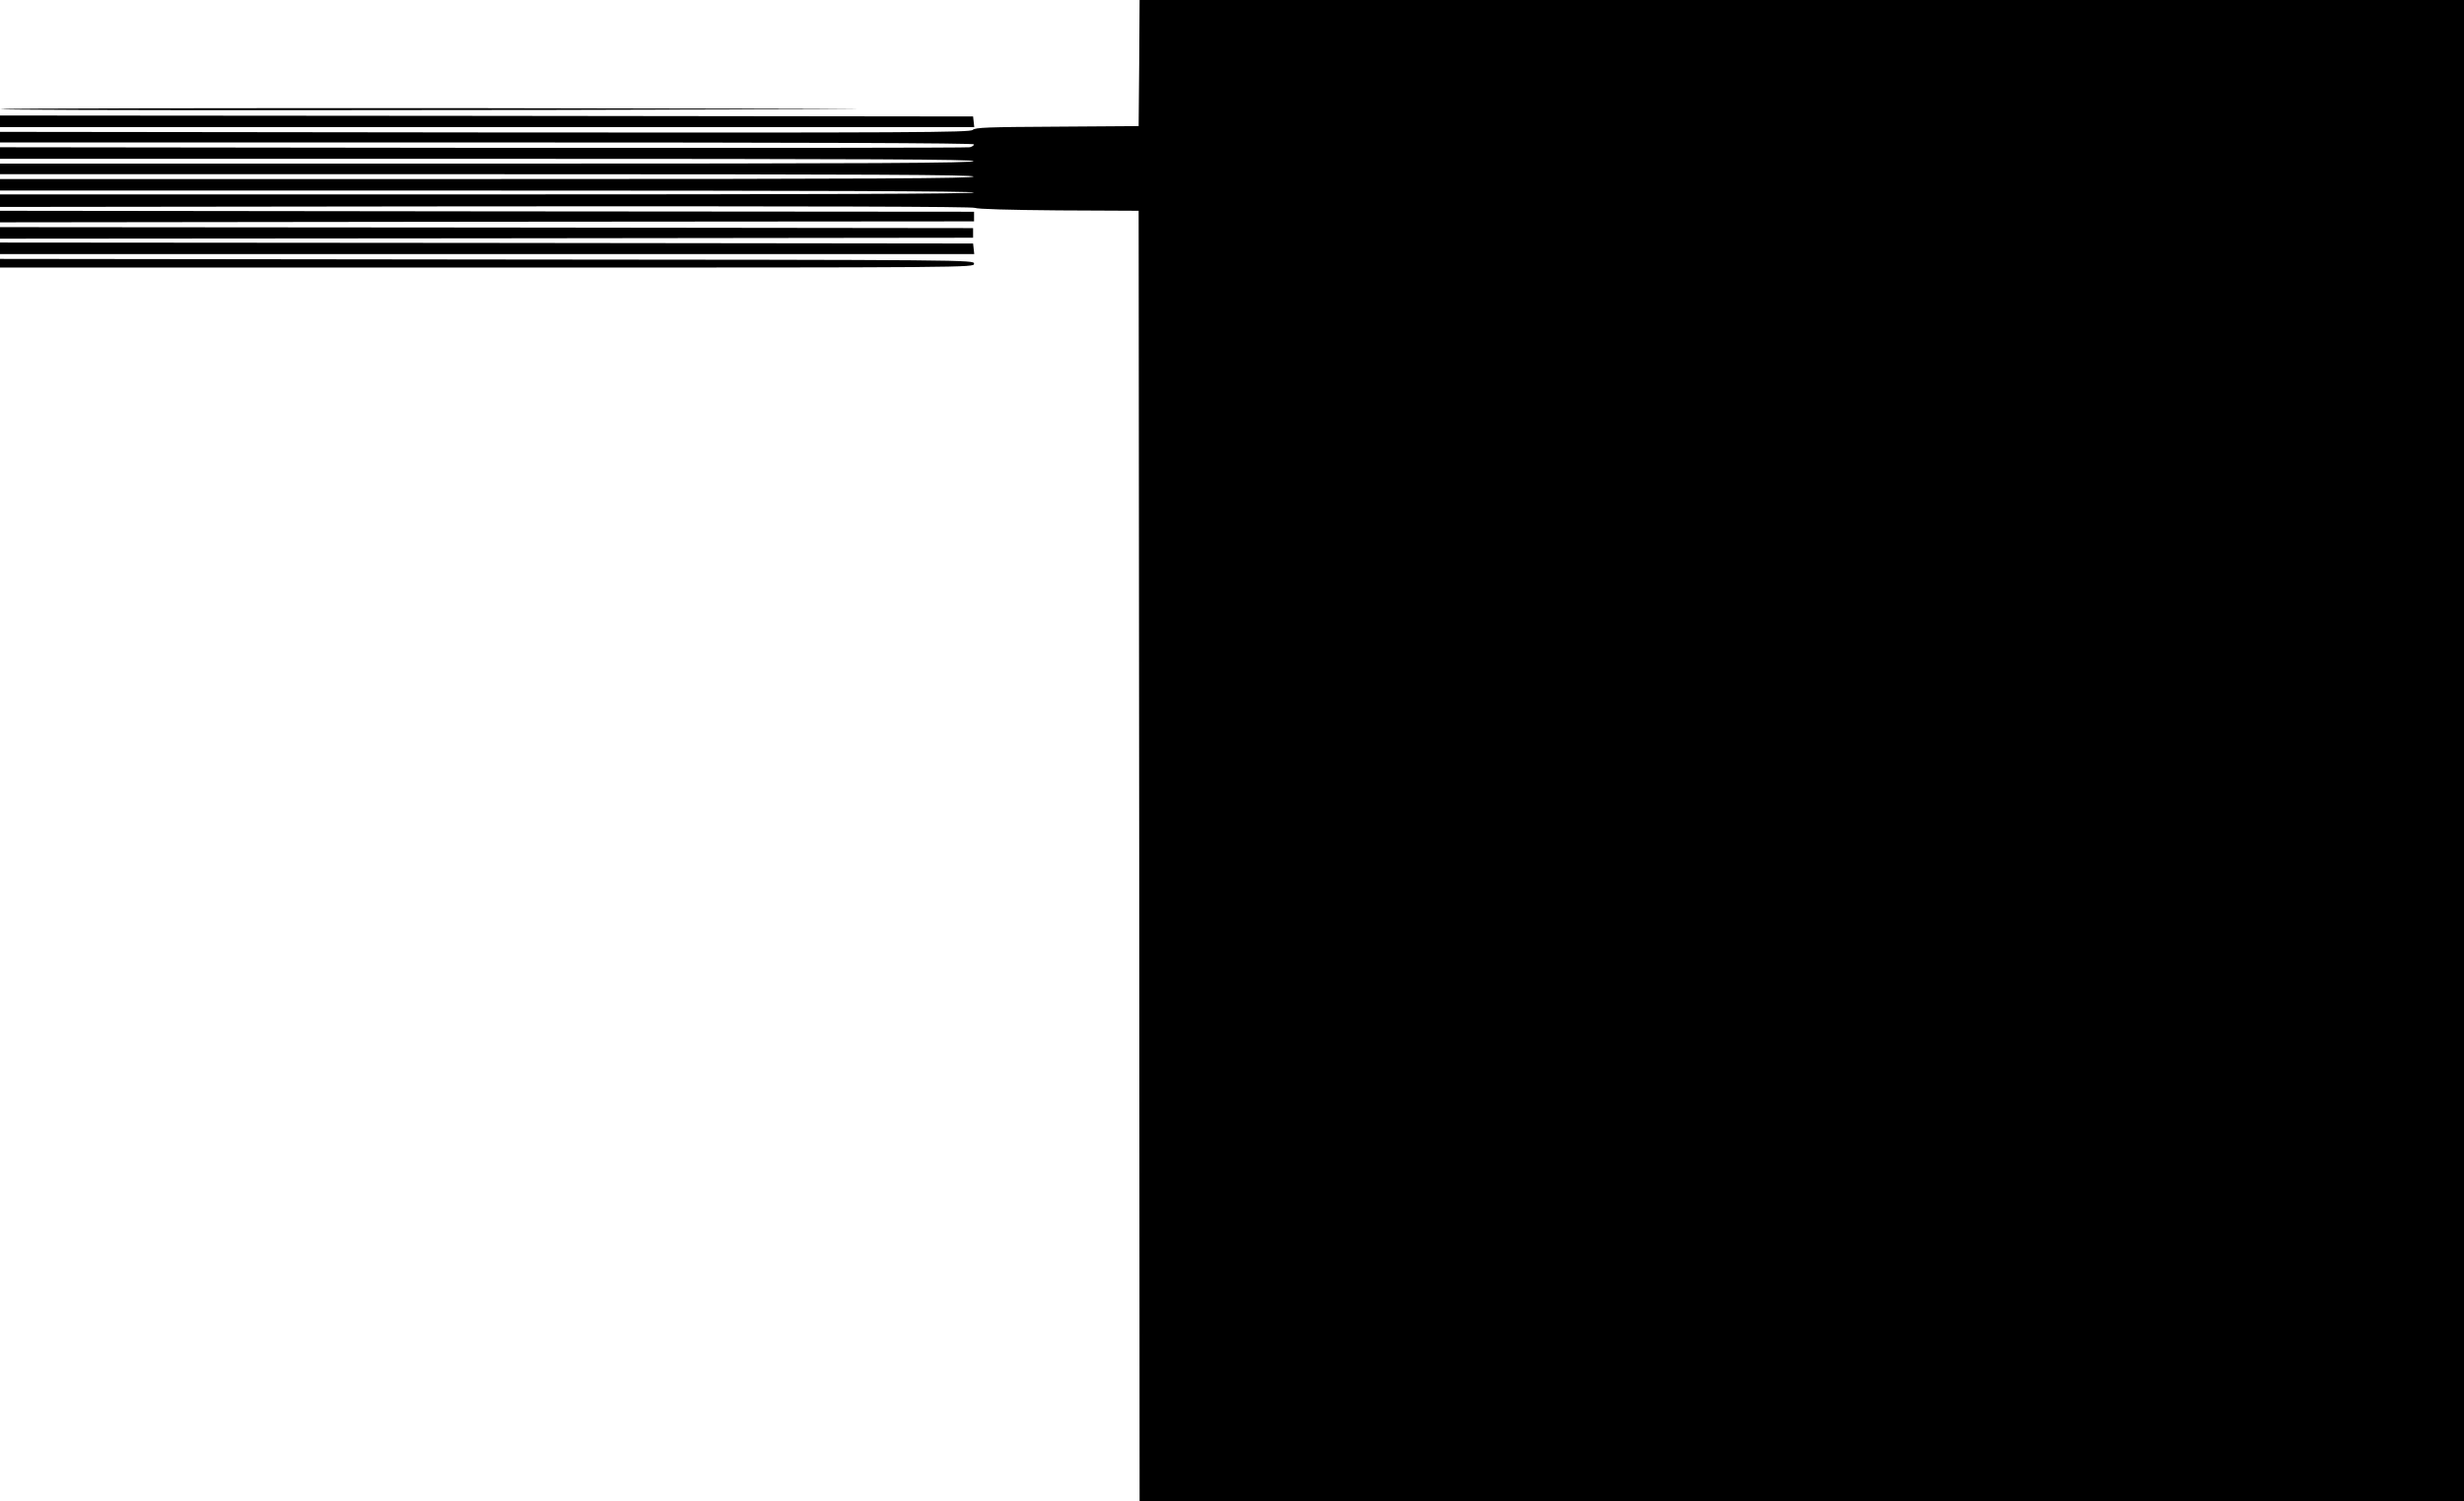 <?xml version="1.0" standalone="no"?>
<!DOCTYPE svg PUBLIC "-//W3C//DTD SVG 20010904//EN"
 "http://www.w3.org/TR/2001/REC-SVG-20010904/DTD/svg10.dtd">
<svg version="1.0" xmlns="http://www.w3.org/2000/svg"
 width="1280pt" height="780pt" viewBox="0 0 1280 780"
 preserveAspectRatio="xMidYMid meet">
<g transform="translate(0,780) scale(0.1,-0.1)"
fill="#000000" stroke="none">
<path d="M5918 7473 l-3 -328 -423 -3 c-360 -2 -426 -4 -439 -17 -13 -13 -309
-15 -2534 -13 l-2519 3 0 -27 0 -28 2530 0 c1647 0 2530 -3 2530 -10 0 -5 -10
-12 -22 -15 -13 -3 -1151 -4 -2531 -3 l-2507 3 0 -30 0 -30 2527 0 c2012 0
2527 -3 2530 -12 4 -10 -506 -13 -2526 -13 l-2531 0 0 -27 0 -28 2527 0 c2012
0 2527 -3 2530 -12 4 -10 -506 -13 -2526 -13 l-2531 0 0 -30 0 -30 2530 0
c1680 0 2530 -3 2530 -10 0 -7 -850 -10 -2530 -10 l-2530 0 0 -32 0 -33 2522
3 c1711 1 2529 -1 2543 -8 12 -6 176 -11 435 -13 l415 -2 3 -3352 2 -3353
3440 0 3440 0 0 3900 0 3900 -3440 0 -3440 0 -2 -327z"/>
<path d="M0 7233 c0 -7 2466 -7 4350 0 393 1 -425 3 -1817 5 -1393 1 -2533 -1
-2533 -5z"/>
<path d="M0 7170 l0 -30 2531 0 2530 0 -3 28 -3 27 -2527 3 -2528 2 0 -30z"/>
<path d="M0 6675 l0 -30 2530 3 2530 2 0 25 0 25 -2530 2 -2530 3 0 -30z"/>
<path d="M0 6590 l0 -30 2528 2 2527 3 0 25 0 25 -2527 3 -2528 2 0 -30z"/>
<path d="M0 6510 l0 -30 2531 0 2530 0 -3 28 -3 27 -2527 3 -2528 2 0 -30z"/>
<path d="M0 6433 l0 -23 2530 0 c2522 0 2530 0 2530 20 0 20 -9 20 -2530 22
l-2530 3 0 -22z"/>
</g>
</svg>
